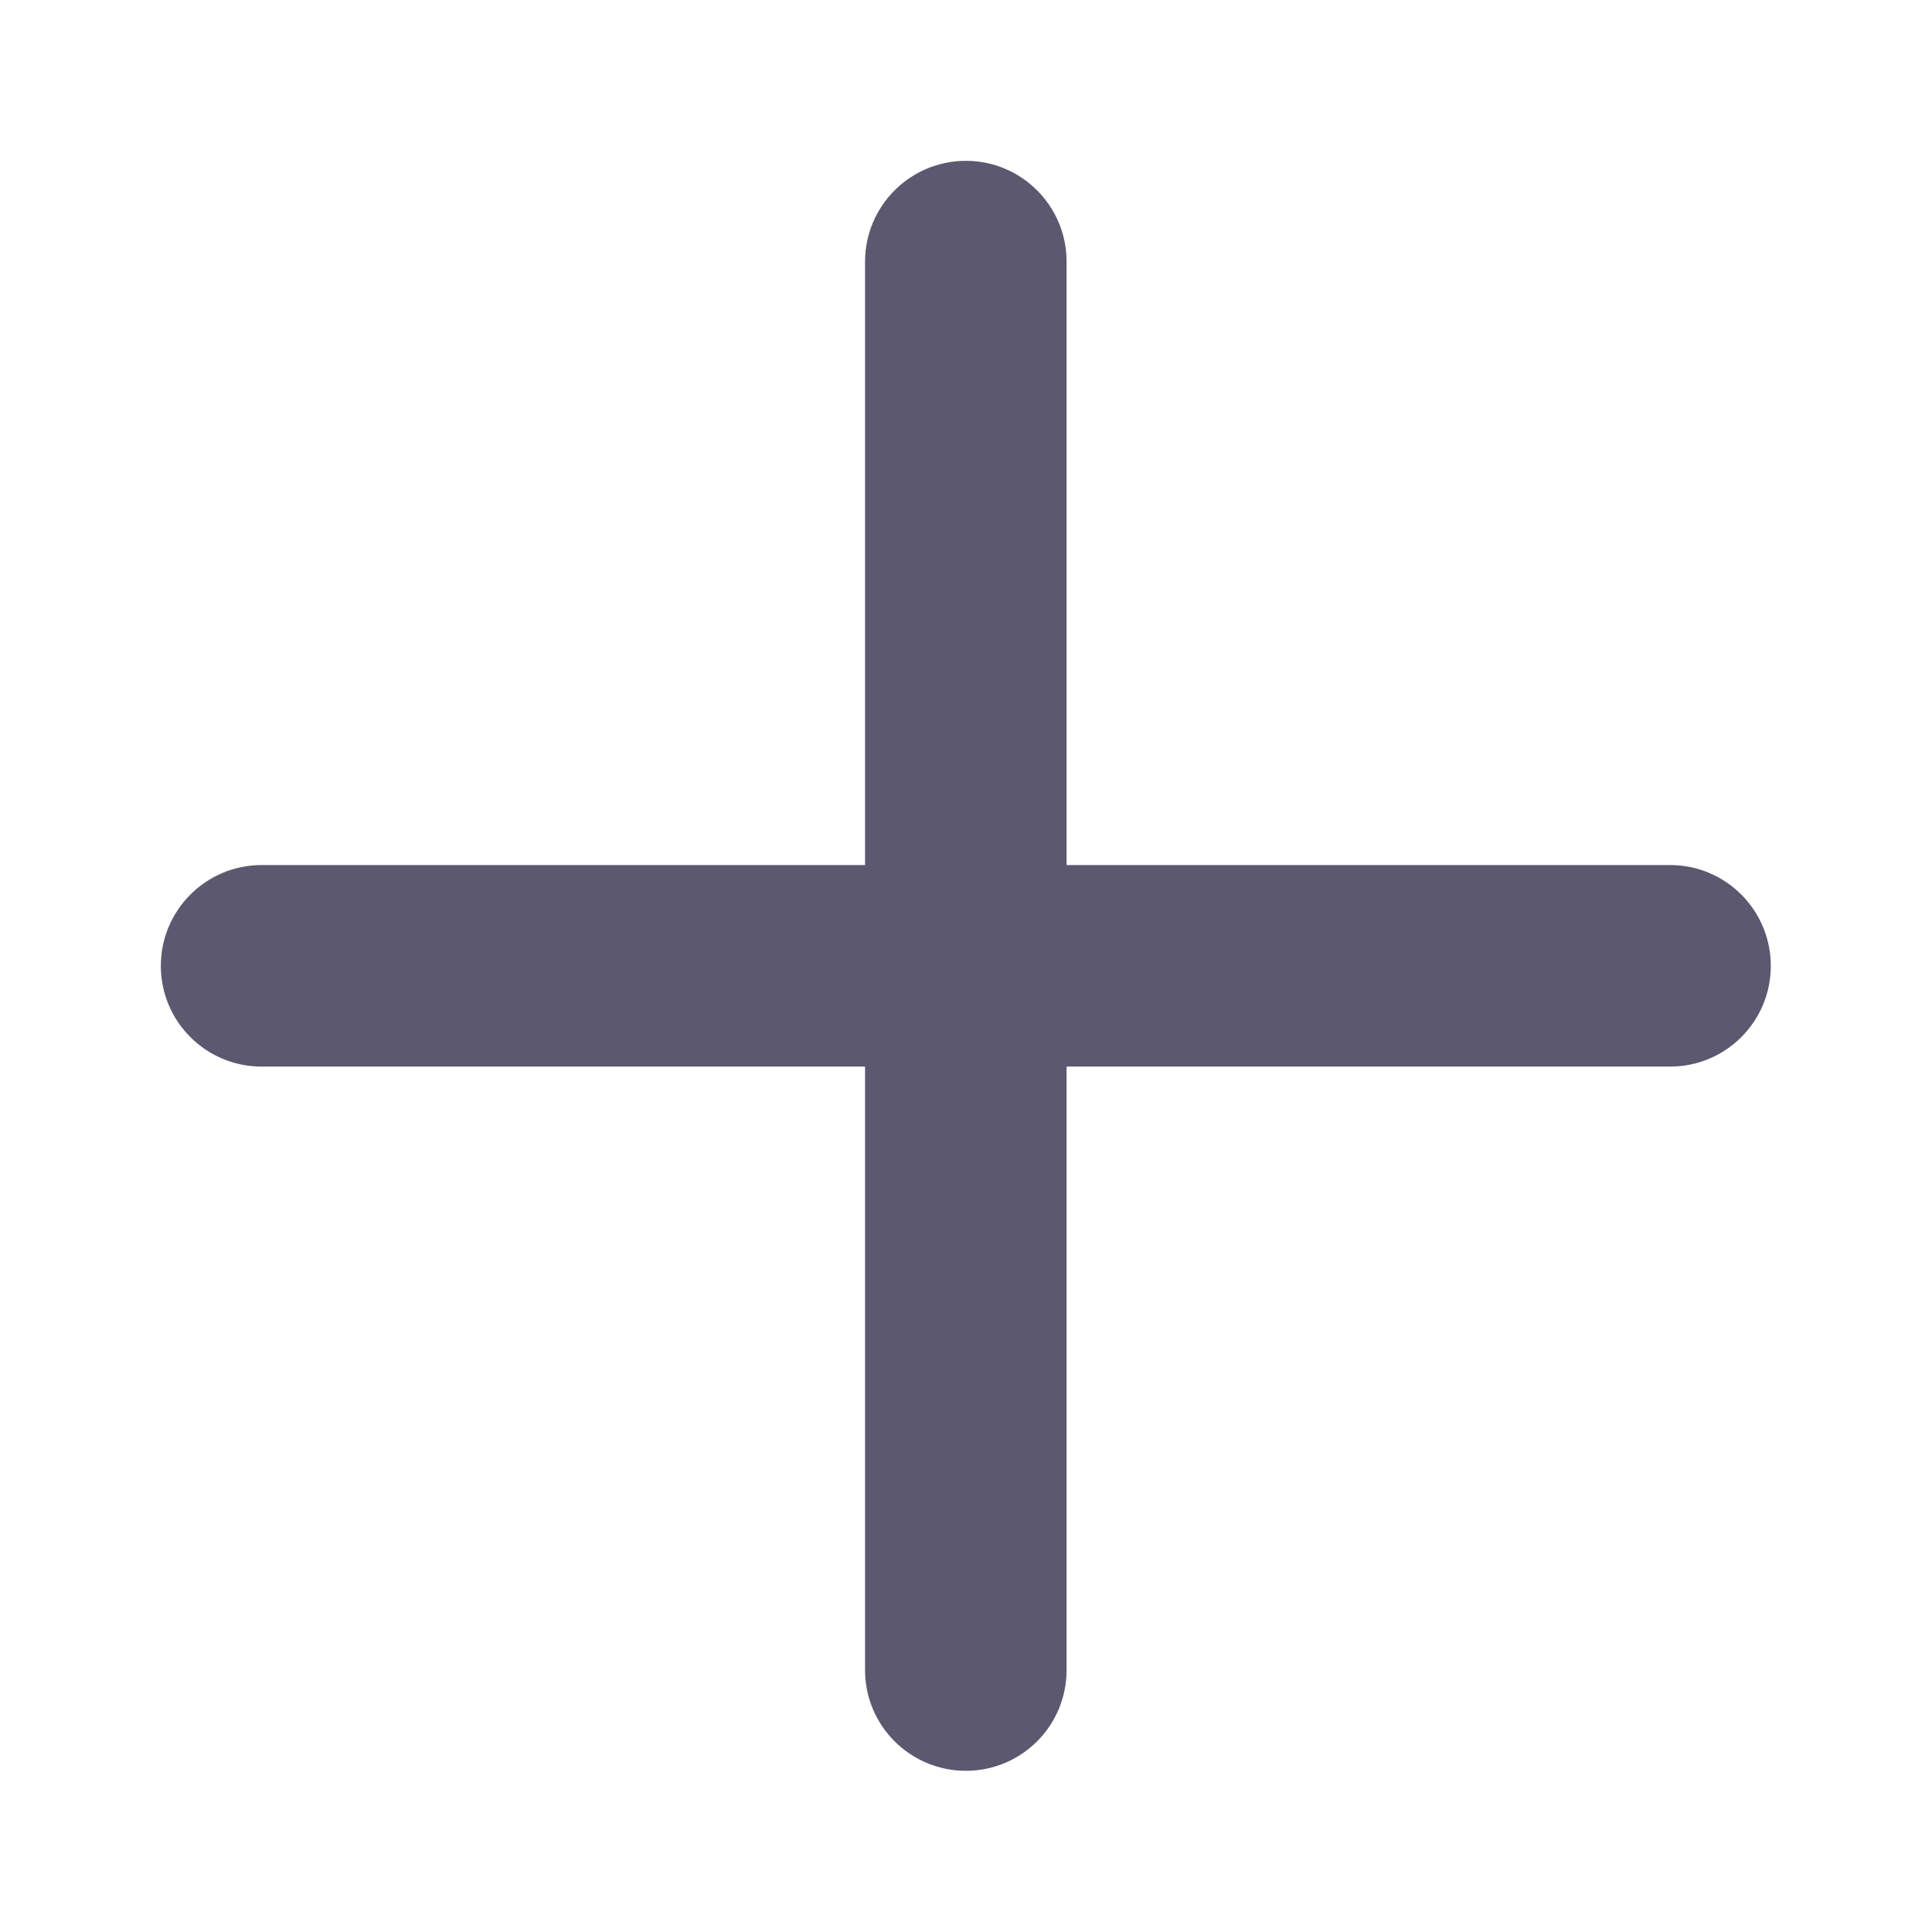 <svg width="16" height="16" viewBox="0 0 16 16" fill="none" xmlns="http://www.w3.org/2000/svg">
<path fill-rule="evenodd" clip-rule="evenodd" d="M7.999 1.332C8.46 1.332 8.833 1.706 8.833 2.167V7.164H13.831C14.292 7.164 14.665 7.538 14.665 7.999C14.665 8.46 14.292 8.833 13.831 8.833H8.833V13.831C8.833 14.292 8.46 14.665 7.999 14.665C7.538 14.665 7.164 14.292 7.164 13.831V8.833H2.167C1.706 8.833 1.332 8.46 1.332 7.999C1.332 7.538 1.706 7.164 2.167 7.164H7.164V2.167C7.164 1.706 7.538 1.332 7.999 1.332Z" fill="#5B5870"/>
</svg>
